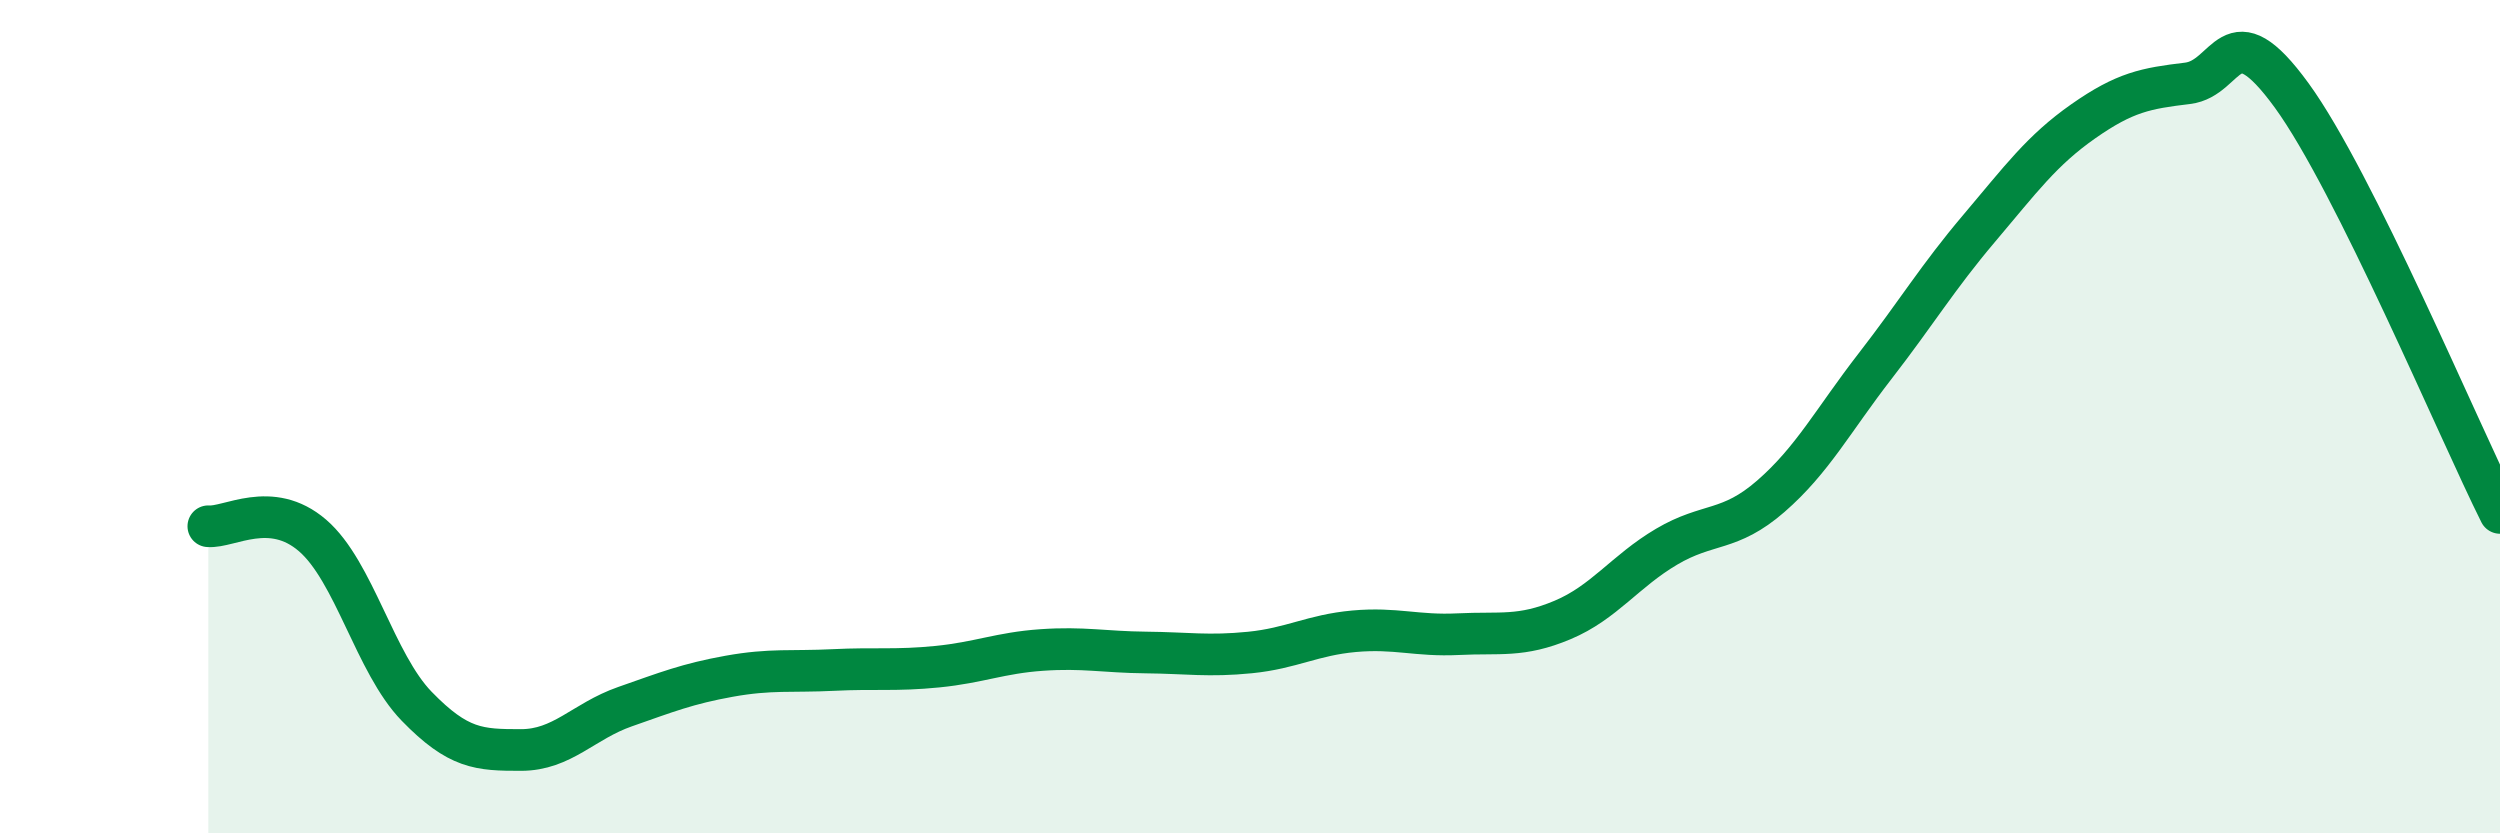 
    <svg width="60" height="20" viewBox="0 0 60 20" xmlns="http://www.w3.org/2000/svg">
      <path
        d="M 5,12.63 C 5.5,12.67 6.5,11.99 7.5,12.85 C 8.5,13.71 9,15.92 10,16.95 C 11,17.98 11.5,18 12.5,18 C 13.5,18 14,17.31 15,16.96 C 16,16.61 16.5,16.41 17.5,16.23 C 18.5,16.05 19,16.13 20,16.08 C 21,16.03 21.5,16.1 22.5,16 C 23.5,15.9 24,15.67 25,15.6 C 26,15.53 26.5,15.65 27.5,15.66 C 28.5,15.67 29,15.76 30,15.66 C 31,15.56 31.5,15.24 32.5,15.15 C 33.5,15.06 34,15.27 35,15.22 C 36,15.17 36.5,15.3 37.5,14.88 C 38.5,14.46 39,13.71 40,13.12 C 41,12.53 41.5,12.78 42.5,11.91 C 43.5,11.04 44,10.08 45,8.79 C 46,7.5 46.5,6.66 47.5,5.48 C 48.5,4.3 49,3.61 50,2.91 C 51,2.21 51.5,2.12 52.5,2 C 53.5,1.88 53.5,0.23 55,2.29 C 56.5,4.35 59,10.31 60,12.31L60 20L5 20Z"
        fill="#008740"
        opacity="0.1"
        stroke-linecap="round"
        stroke-linejoin="round"
      />
      <path
        d="M 5,12.63 C 5.5,12.67 6.5,11.99 7.5,12.85 C 8.5,13.71 9,15.92 10,16.95 C 11,17.98 11.5,18 12.5,18 C 13.5,18 14,17.31 15,16.96 C 16,16.61 16.5,16.41 17.5,16.23 C 18.5,16.05 19,16.13 20,16.08 C 21,16.03 21.5,16.1 22.5,16 C 23.5,15.9 24,15.67 25,15.6 C 26,15.53 26.5,15.65 27.5,15.66 C 28.5,15.67 29,15.76 30,15.66 C 31,15.56 31.5,15.24 32.5,15.15 C 33.5,15.06 34,15.27 35,15.22 C 36,15.17 36.5,15.3 37.5,14.88 C 38.5,14.46 39,13.71 40,13.12 C 41,12.53 41.5,12.78 42.5,11.91 C 43.5,11.04 44,10.08 45,8.79 C 46,7.5 46.5,6.66 47.5,5.48 C 48.5,4.3 49,3.61 50,2.91 C 51,2.21 51.5,2.12 52.5,2 C 53.5,1.88 53.5,0.23 55,2.29 C 56.5,4.35 59,10.31 60,12.31"
        stroke="#008740"
        stroke-width="1"
        fill="none"
        stroke-linecap="round"
        stroke-linejoin="round"
      />
    </svg>
  